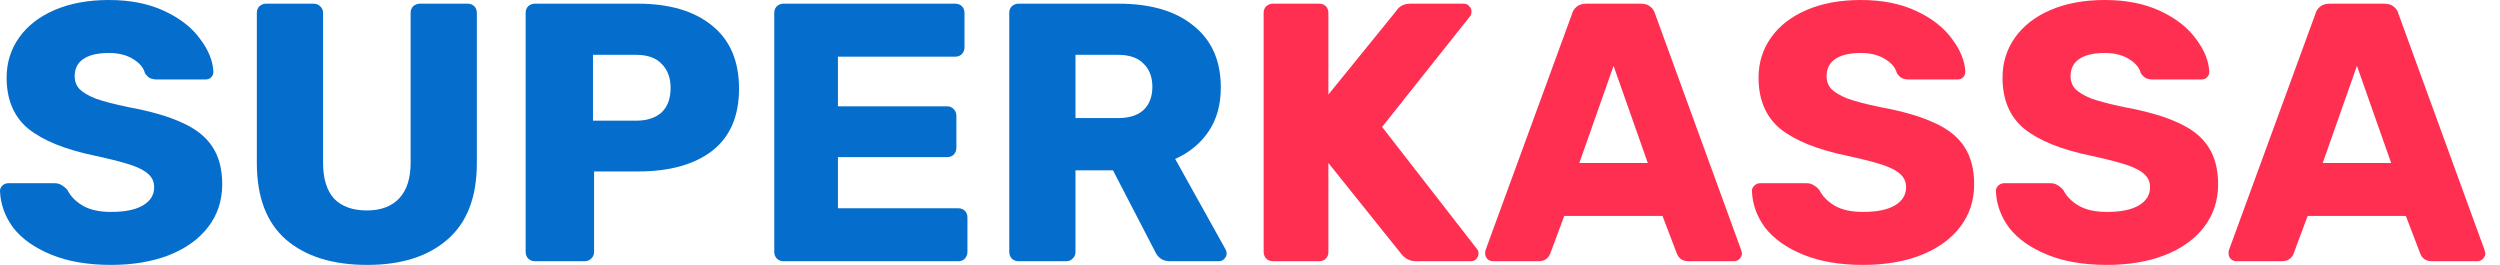 <svg width="151" height="16" viewBox="0 0 151 16" fill="none" xmlns="http://www.w3.org/2000/svg">
<path d="M76.879 15.778C76.731 15.778 76.598 15.726 76.479 15.622C76.376 15.504 76.324 15.37 76.324 15.222V0.778C76.324 0.615 76.376 0.481 76.479 0.378C76.598 0.274 76.731 0.222 76.879 0.222L79.679 0.222C79.842 0.222 79.976 0.274 80.079 0.378C80.183 0.481 80.235 0.615 80.235 0.778V5.711L84.346 0.644C84.524 0.363 84.813 0.222 85.213 0.222L88.413 0.222C88.546 0.222 88.657 0.274 88.746 0.378C88.835 0.467 88.879 0.57 88.879 0.689C88.879 0.793 88.857 0.881 88.813 0.956L83.479 7.667L89.213 15.044C89.272 15.104 89.302 15.193 89.302 15.311C89.302 15.43 89.257 15.541 89.168 15.644C89.079 15.733 88.968 15.778 88.835 15.778H85.524C85.168 15.778 84.872 15.63 84.635 15.333L80.235 9.844V15.222C80.235 15.385 80.183 15.518 80.079 15.622C79.976 15.726 79.842 15.778 79.679 15.778H76.879Z" fill="#FF2F52"/>
<path d="M90.17 15.778C90.052 15.778 89.941 15.733 89.837 15.644C89.748 15.541 89.704 15.43 89.704 15.311C89.704 15.222 89.711 15.156 89.726 15.111L94.948 0.844C94.992 0.667 95.089 0.519 95.237 0.4C95.385 0.281 95.578 0.222 95.815 0.222L99.103 0.222C99.341 0.222 99.533 0.281 99.681 0.4C99.829 0.519 99.926 0.667 99.97 0.844L105.17 15.111L105.215 15.311C105.215 15.43 105.163 15.541 105.059 15.644C104.97 15.733 104.859 15.778 104.726 15.778H101.992C101.637 15.778 101.4 15.622 101.281 15.311L100.415 13.044H94.481L93.637 15.311C93.518 15.622 93.274 15.778 92.903 15.778H90.17ZM99.526 9.844L97.459 3.978L95.392 9.844H99.526Z" fill="#FF2F52"/>
<path d="M112.527 16C111.12 16 109.913 15.793 108.905 15.378C107.898 14.963 107.135 14.422 106.616 13.756C106.113 13.074 105.846 12.333 105.816 11.533C105.816 11.415 105.861 11.311 105.95 11.222C106.053 11.118 106.172 11.067 106.305 11.067H109.105C109.283 11.067 109.424 11.104 109.527 11.178C109.646 11.237 109.764 11.333 109.883 11.467C110.076 11.852 110.387 12.17 110.816 12.422C111.246 12.674 111.816 12.8 112.527 12.8C113.372 12.8 114.016 12.667 114.461 12.4C114.905 12.133 115.127 11.77 115.127 11.311C115.127 10.985 115.009 10.719 114.772 10.511C114.55 10.304 114.194 10.118 113.705 9.956C113.216 9.793 112.49 9.607 111.527 9.4C109.75 9.03 108.416 8.489 107.527 7.778C106.653 7.052 106.216 6.022 106.216 4.689C106.216 3.785 106.468 2.978 106.972 2.267C107.476 1.556 108.194 1 109.127 0.6C110.061 0.2 111.15 0 112.394 0C113.683 0 114.802 0.222 115.75 0.667C116.698 1.111 117.416 1.674 117.905 2.356C118.409 3.022 118.676 3.681 118.705 4.333C118.705 4.467 118.661 4.578 118.572 4.667C118.483 4.756 118.372 4.8 118.239 4.8H115.305C115.127 4.8 114.979 4.77 114.861 4.711C114.757 4.652 114.661 4.556 114.572 4.422C114.483 4.081 114.239 3.793 113.839 3.556C113.453 3.319 112.972 3.2 112.394 3.2C111.727 3.2 111.216 3.319 110.861 3.556C110.505 3.793 110.327 4.141 110.327 4.6C110.327 4.911 110.424 5.17 110.616 5.378C110.824 5.585 111.15 5.778 111.594 5.956C112.053 6.119 112.705 6.289 113.55 6.467C114.927 6.719 116.024 7.037 116.839 7.422C117.668 7.793 118.276 8.281 118.661 8.889C119.046 9.481 119.239 10.23 119.239 11.133C119.239 12.126 118.95 12.993 118.372 13.733C117.809 14.459 117.016 15.022 115.994 15.422C114.987 15.807 113.831 16 112.527 16Z" fill="#FF2F52"/>
<path d="M127.263 16C125.855 16 124.648 15.793 123.64 15.378C122.633 14.963 121.87 14.422 121.352 13.756C120.848 13.074 120.581 12.333 120.552 11.533C120.552 11.415 120.596 11.311 120.685 11.222C120.789 11.118 120.907 11.067 121.04 11.067H123.84C124.018 11.067 124.159 11.104 124.263 11.178C124.381 11.237 124.5 11.333 124.618 11.467C124.811 11.852 125.122 12.17 125.552 12.422C125.981 12.674 126.552 12.8 127.263 12.8C128.107 12.8 128.752 12.667 129.196 12.4C129.64 12.133 129.863 11.77 129.863 11.311C129.863 10.985 129.744 10.719 129.507 10.511C129.285 10.304 128.929 10.118 128.44 9.956C127.952 9.793 127.226 9.607 126.263 9.4C124.485 9.03 123.152 8.489 122.263 7.778C121.389 7.052 120.952 6.022 120.952 4.689C120.952 3.785 121.203 2.978 121.707 2.267C122.211 1.556 122.929 1 123.863 0.6C124.796 0.2 125.885 0 127.129 0C128.418 0 129.537 0.222 130.485 0.667C131.433 1.111 132.152 1.674 132.64 2.356C133.144 3.022 133.411 3.681 133.44 4.333C133.44 4.467 133.396 4.578 133.307 4.667C133.218 4.756 133.107 4.8 132.974 4.8H130.04C129.863 4.8 129.715 4.77 129.596 4.711C129.492 4.652 129.396 4.556 129.307 4.422C129.218 4.081 128.974 3.793 128.574 3.556C128.189 3.319 127.707 3.2 127.129 3.2C126.463 3.2 125.952 3.319 125.596 3.556C125.24 3.793 125.063 4.141 125.063 4.6C125.063 4.911 125.159 5.17 125.352 5.378C125.559 5.585 125.885 5.778 126.329 5.956C126.789 6.119 127.44 6.289 128.285 6.467C129.663 6.719 130.759 7.037 131.574 7.422C132.403 7.793 133.011 8.281 133.396 8.889C133.781 9.481 133.974 10.23 133.974 11.133C133.974 12.126 133.685 12.993 133.107 13.733C132.544 14.459 131.752 15.022 130.729 15.422C129.722 15.807 128.566 16 127.263 16Z" fill="#FF2F52"/>
<path d="M135.07 15.778C134.952 15.778 134.841 15.733 134.737 15.644C134.648 15.541 134.604 15.43 134.604 15.311C134.604 15.222 134.611 15.156 134.626 15.111L139.848 0.844C139.893 0.667 139.989 0.519 140.137 0.4C140.285 0.281 140.478 0.222 140.715 0.222L144.004 0.222C144.241 0.222 144.433 0.281 144.581 0.4C144.73 0.519 144.826 0.667 144.87 0.844L150.07 15.111L150.115 15.311C150.115 15.43 150.063 15.541 149.959 15.644C149.87 15.733 149.759 15.778 149.626 15.778H146.893C146.537 15.778 146.3 15.622 146.181 15.311L145.315 13.044H139.381L138.537 15.311C138.418 15.622 138.174 15.778 137.804 15.778H135.07ZM144.426 9.844L142.359 3.978L140.293 9.844H144.426Z" fill="#FF2F52"/>
<path d="M6.711 16C5.304 16 4.096 15.793 3.089 15.378C2.081 14.963 1.319 14.422 0.8 13.756C0.296 13.074 0.03 12.333 0 11.533C0 11.415 0.044 11.311 0.133 11.222C0.237 11.118 0.356 11.067 0.489 11.067H3.289C3.467 11.067 3.607 11.104 3.711 11.178C3.83 11.237 3.948 11.333 4.067 11.467C4.259 11.852 4.57 12.17 5 12.422C5.43 12.674 6 12.8 6.711 12.8C7.556 12.8 8.2 12.667 8.644 12.4C9.089 12.133 9.311 11.77 9.311 11.311C9.311 10.985 9.193 10.719 8.956 10.511C8.733 10.304 8.378 10.118 7.889 9.956C7.4 9.793 6.674 9.607 5.711 9.4C3.933 9.03 2.6 8.489 1.711 7.778C0.837 7.052 0.4 6.022 0.4 4.689C0.4 3.785 0.652 2.978 1.156 2.267C1.659 1.556 2.378 1 3.311 0.6C4.244 0.2 5.333 0 6.578 0C7.867 0 8.985 0.222 9.933 0.667C10.882 1.111 11.6 1.674 12.089 2.356C12.593 3.022 12.859 3.681 12.889 4.333C12.889 4.467 12.844 4.578 12.756 4.667C12.667 4.756 12.556 4.8 12.422 4.8H9.489C9.311 4.8 9.163 4.77 9.044 4.711C8.941 4.652 8.844 4.556 8.756 4.422C8.667 4.081 8.422 3.793 8.022 3.556C7.637 3.319 7.156 3.2 6.578 3.2C5.911 3.2 5.4 3.319 5.044 3.556C4.689 3.793 4.511 4.141 4.511 4.6C4.511 4.911 4.607 5.17 4.8 5.378C5.007 5.585 5.333 5.778 5.778 5.956C6.237 6.119 6.889 6.289 7.733 6.467C9.111 6.719 10.207 7.037 11.022 7.422C11.852 7.793 12.459 8.281 12.844 8.889C13.23 9.481 13.422 10.23 13.422 11.133C13.422 12.126 13.133 12.993 12.556 13.733C11.993 14.459 11.2 15.022 10.178 15.422C9.17 15.807 8.015 16 6.711 16Z" fill="#056DCC"/>
<path d="M22.18 16C20.091 16 18.454 15.489 17.269 14.467C16.098 13.444 15.513 11.904 15.513 9.844V0.778C15.513 0.615 15.565 0.481 15.669 0.378C15.787 0.274 15.92 0.222 16.069 0.222L18.935 0.222C19.098 0.222 19.232 0.274 19.335 0.378C19.454 0.481 19.513 0.615 19.513 0.778V9.822C19.513 10.785 19.735 11.511 20.18 12C20.639 12.474 21.298 12.711 22.157 12.711C23.002 12.711 23.654 12.467 24.113 11.978C24.572 11.489 24.802 10.77 24.802 9.822V0.778C24.802 0.615 24.854 0.481 24.957 0.378C25.076 0.274 25.209 0.222 25.358 0.222L28.246 0.222C28.409 0.222 28.543 0.274 28.646 0.378C28.75 0.481 28.802 0.615 28.802 0.778V9.844C28.802 11.904 28.209 13.444 27.024 14.467C25.854 15.489 24.239 16 22.18 16Z" fill="#056DCC"/>
<path d="M32.304 15.778C32.156 15.778 32.023 15.726 31.904 15.622C31.801 15.504 31.749 15.37 31.749 15.222V0.778C31.749 0.615 31.801 0.481 31.904 0.378C32.023 0.274 32.156 0.222 32.304 0.222L38.527 0.222C40.423 0.222 41.912 0.659 42.993 1.533C44.09 2.407 44.638 3.681 44.638 5.356C44.638 7.015 44.097 8.267 43.015 9.111C41.934 9.941 40.438 10.356 38.527 10.356H35.882V15.222C35.882 15.385 35.823 15.518 35.704 15.622C35.601 15.726 35.467 15.778 35.304 15.778H32.304ZM38.415 7.289C39.067 7.289 39.578 7.126 39.949 6.8C40.319 6.459 40.504 5.963 40.504 5.311C40.504 4.704 40.327 4.222 39.971 3.867C39.63 3.496 39.112 3.311 38.415 3.311H35.815V7.289H38.415Z" fill="#056DCC"/>
<path d="M47.322 15.778C47.173 15.778 47.04 15.726 46.922 15.622C46.818 15.504 46.766 15.37 46.766 15.222V0.778C46.766 0.615 46.818 0.481 46.922 0.378C47.04 0.274 47.173 0.222 47.322 0.222L57.7 0.222C57.862 0.222 57.996 0.274 58.099 0.378C58.203 0.481 58.255 0.615 58.255 0.778V2.867C58.255 3.015 58.203 3.148 58.099 3.267C57.996 3.37 57.862 3.422 57.7 3.422H50.611V6.422H57.211C57.373 6.422 57.507 6.481 57.611 6.6C57.714 6.704 57.766 6.837 57.766 7V8.933C57.766 9.081 57.714 9.215 57.611 9.333C57.507 9.437 57.373 9.489 57.211 9.489H50.611V12.578H57.877C58.04 12.578 58.173 12.63 58.277 12.733C58.381 12.837 58.433 12.97 58.433 13.133V15.222C58.433 15.37 58.381 15.504 58.277 15.622C58.173 15.726 58.04 15.778 57.877 15.778H47.322Z" fill="#056DCC"/>
<path d="M61.514 15.778C61.366 15.778 61.233 15.726 61.114 15.622C61.011 15.504 60.959 15.37 60.959 15.222V0.778C60.959 0.615 61.011 0.481 61.114 0.378C61.233 0.274 61.366 0.222 61.514 0.222L67.559 0.222C69.5 0.222 71.011 0.667 72.092 1.556C73.189 2.43 73.737 3.674 73.737 5.289C73.737 6.326 73.492 7.207 73.003 7.933C72.514 8.659 71.84 9.215 70.981 9.6L74.025 15.067C74.07 15.156 74.092 15.237 74.092 15.311C74.092 15.43 74.04 15.541 73.937 15.644C73.848 15.733 73.744 15.778 73.626 15.778H70.67C70.24 15.778 69.937 15.578 69.759 15.178L67.225 10.289H64.959V15.222C64.959 15.385 64.9 15.518 64.781 15.622C64.677 15.726 64.544 15.778 64.381 15.778H61.514ZM67.514 7.133C68.196 7.133 68.714 6.97 69.07 6.644C69.425 6.304 69.603 5.837 69.603 5.244C69.603 4.652 69.425 4.185 69.07 3.844C68.729 3.489 68.211 3.311 67.514 3.311H64.959V7.133H67.514Z" fill="#056DCC"/>
</svg>
